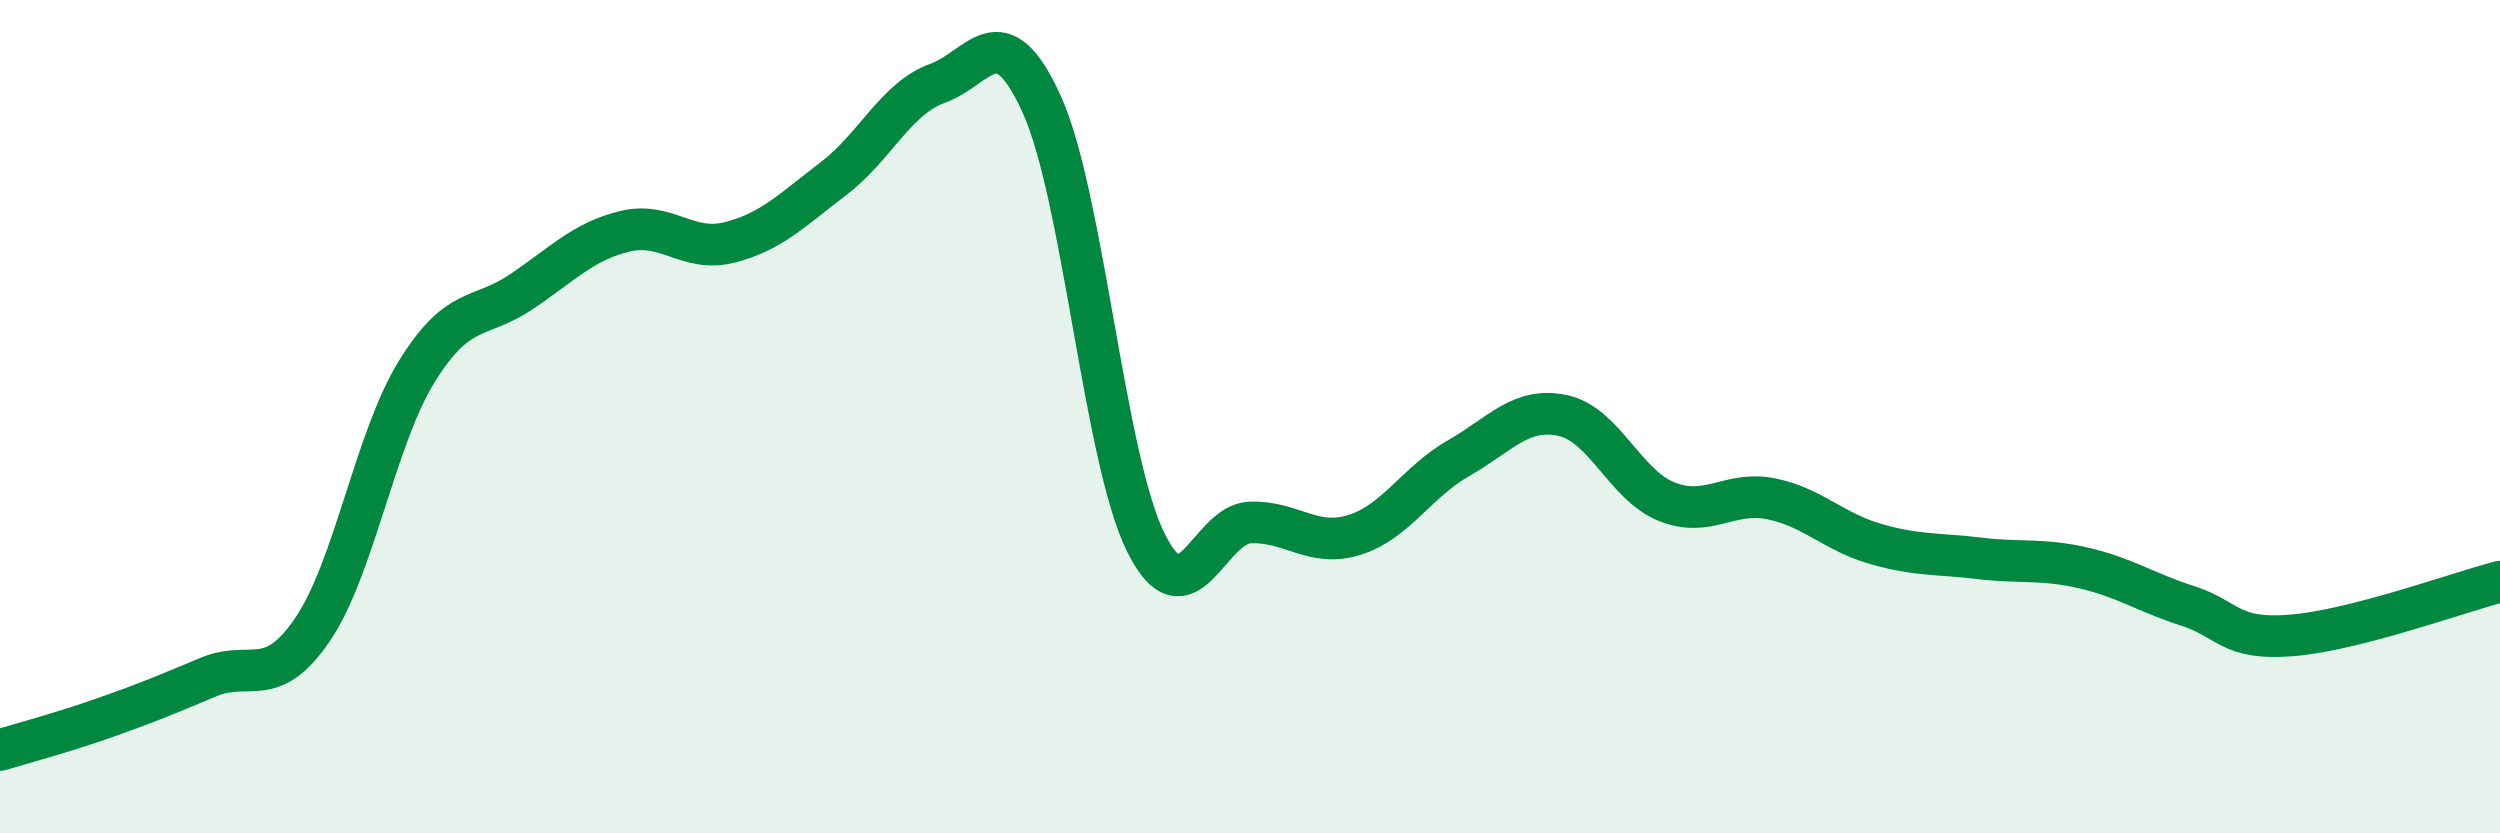 
    <svg width="60" height="20" viewBox="0 0 60 20" xmlns="http://www.w3.org/2000/svg">
      <path
        d="M 0,18 C 0.5,17.85 1.5,17.58 2.5,17.23 C 3.5,16.88 4,16.67 5,16.25 C 6,15.83 6.5,16.58 7.5,15.11 C 8.5,13.64 9,10.54 10,8.92 C 11,7.3 11.5,7.68 12.5,7.01 C 13.5,6.34 14,5.79 15,5.55 C 16,5.31 16.5,6.07 17.5,5.82 C 18.5,5.57 19,5.05 20,4.29 C 21,3.53 21.5,2.36 22.5,2 C 23.5,1.64 24,0.3 25,2.5 C 26,4.7 26.5,11.01 27.5,13.02 C 28.5,15.03 29,12.58 30,12.54 C 31,12.5 31.5,13.15 32.5,12.84 C 33.5,12.53 34,11.57 35,11 C 36,10.43 36.5,9.76 37.5,9.97 C 38.5,10.18 39,11.64 40,12.04 C 41,12.44 41.5,11.77 42.5,11.97 C 43.5,12.17 44,12.76 45,13.05 C 46,13.34 46.5,13.28 47.5,13.4 C 48.5,13.52 49,13.4 50,13.63 C 51,13.86 51.5,14.22 52.5,14.54 C 53.5,14.86 53.5,15.37 55,15.25 C 56.5,15.13 59,14.22 60,13.96L60 20L0 20Z"
        fill="#008740"
        opacity="0.1"
        stroke-linecap="round"
        stroke-linejoin="round"
      />
      <path
        d="M 0,18 C 0.5,17.85 1.5,17.58 2.5,17.23 C 3.5,16.88 4,16.67 5,16.25 C 6,15.83 6.5,16.58 7.5,15.11 C 8.5,13.64 9,10.54 10,8.92 C 11,7.3 11.5,7.68 12.5,7.01 C 13.5,6.34 14,5.79 15,5.55 C 16,5.31 16.5,6.07 17.5,5.82 C 18.5,5.57 19,5.05 20,4.29 C 21,3.53 21.5,2.36 22.5,2 C 23.5,1.64 24,0.3 25,2.5 C 26,4.7 26.5,11.01 27.5,13.02 C 28.5,15.03 29,12.58 30,12.54 C 31,12.5 31.5,13.15 32.5,12.84 C 33.5,12.53 34,11.57 35,11 C 36,10.43 36.5,9.76 37.5,9.97 C 38.5,10.18 39,11.64 40,12.04 C 41,12.44 41.5,11.77 42.5,11.97 C 43.5,12.17 44,12.76 45,13.05 C 46,13.34 46.5,13.28 47.5,13.4 C 48.5,13.52 49,13.4 50,13.63 C 51,13.86 51.5,14.22 52.5,14.54 C 53.5,14.86 53.5,15.37 55,15.25 C 56.5,15.13 59,14.22 60,13.96"
        stroke="#008740"
        stroke-width="1"
        fill="none"
        stroke-linecap="round"
        stroke-linejoin="round"
      />
    </svg>
  